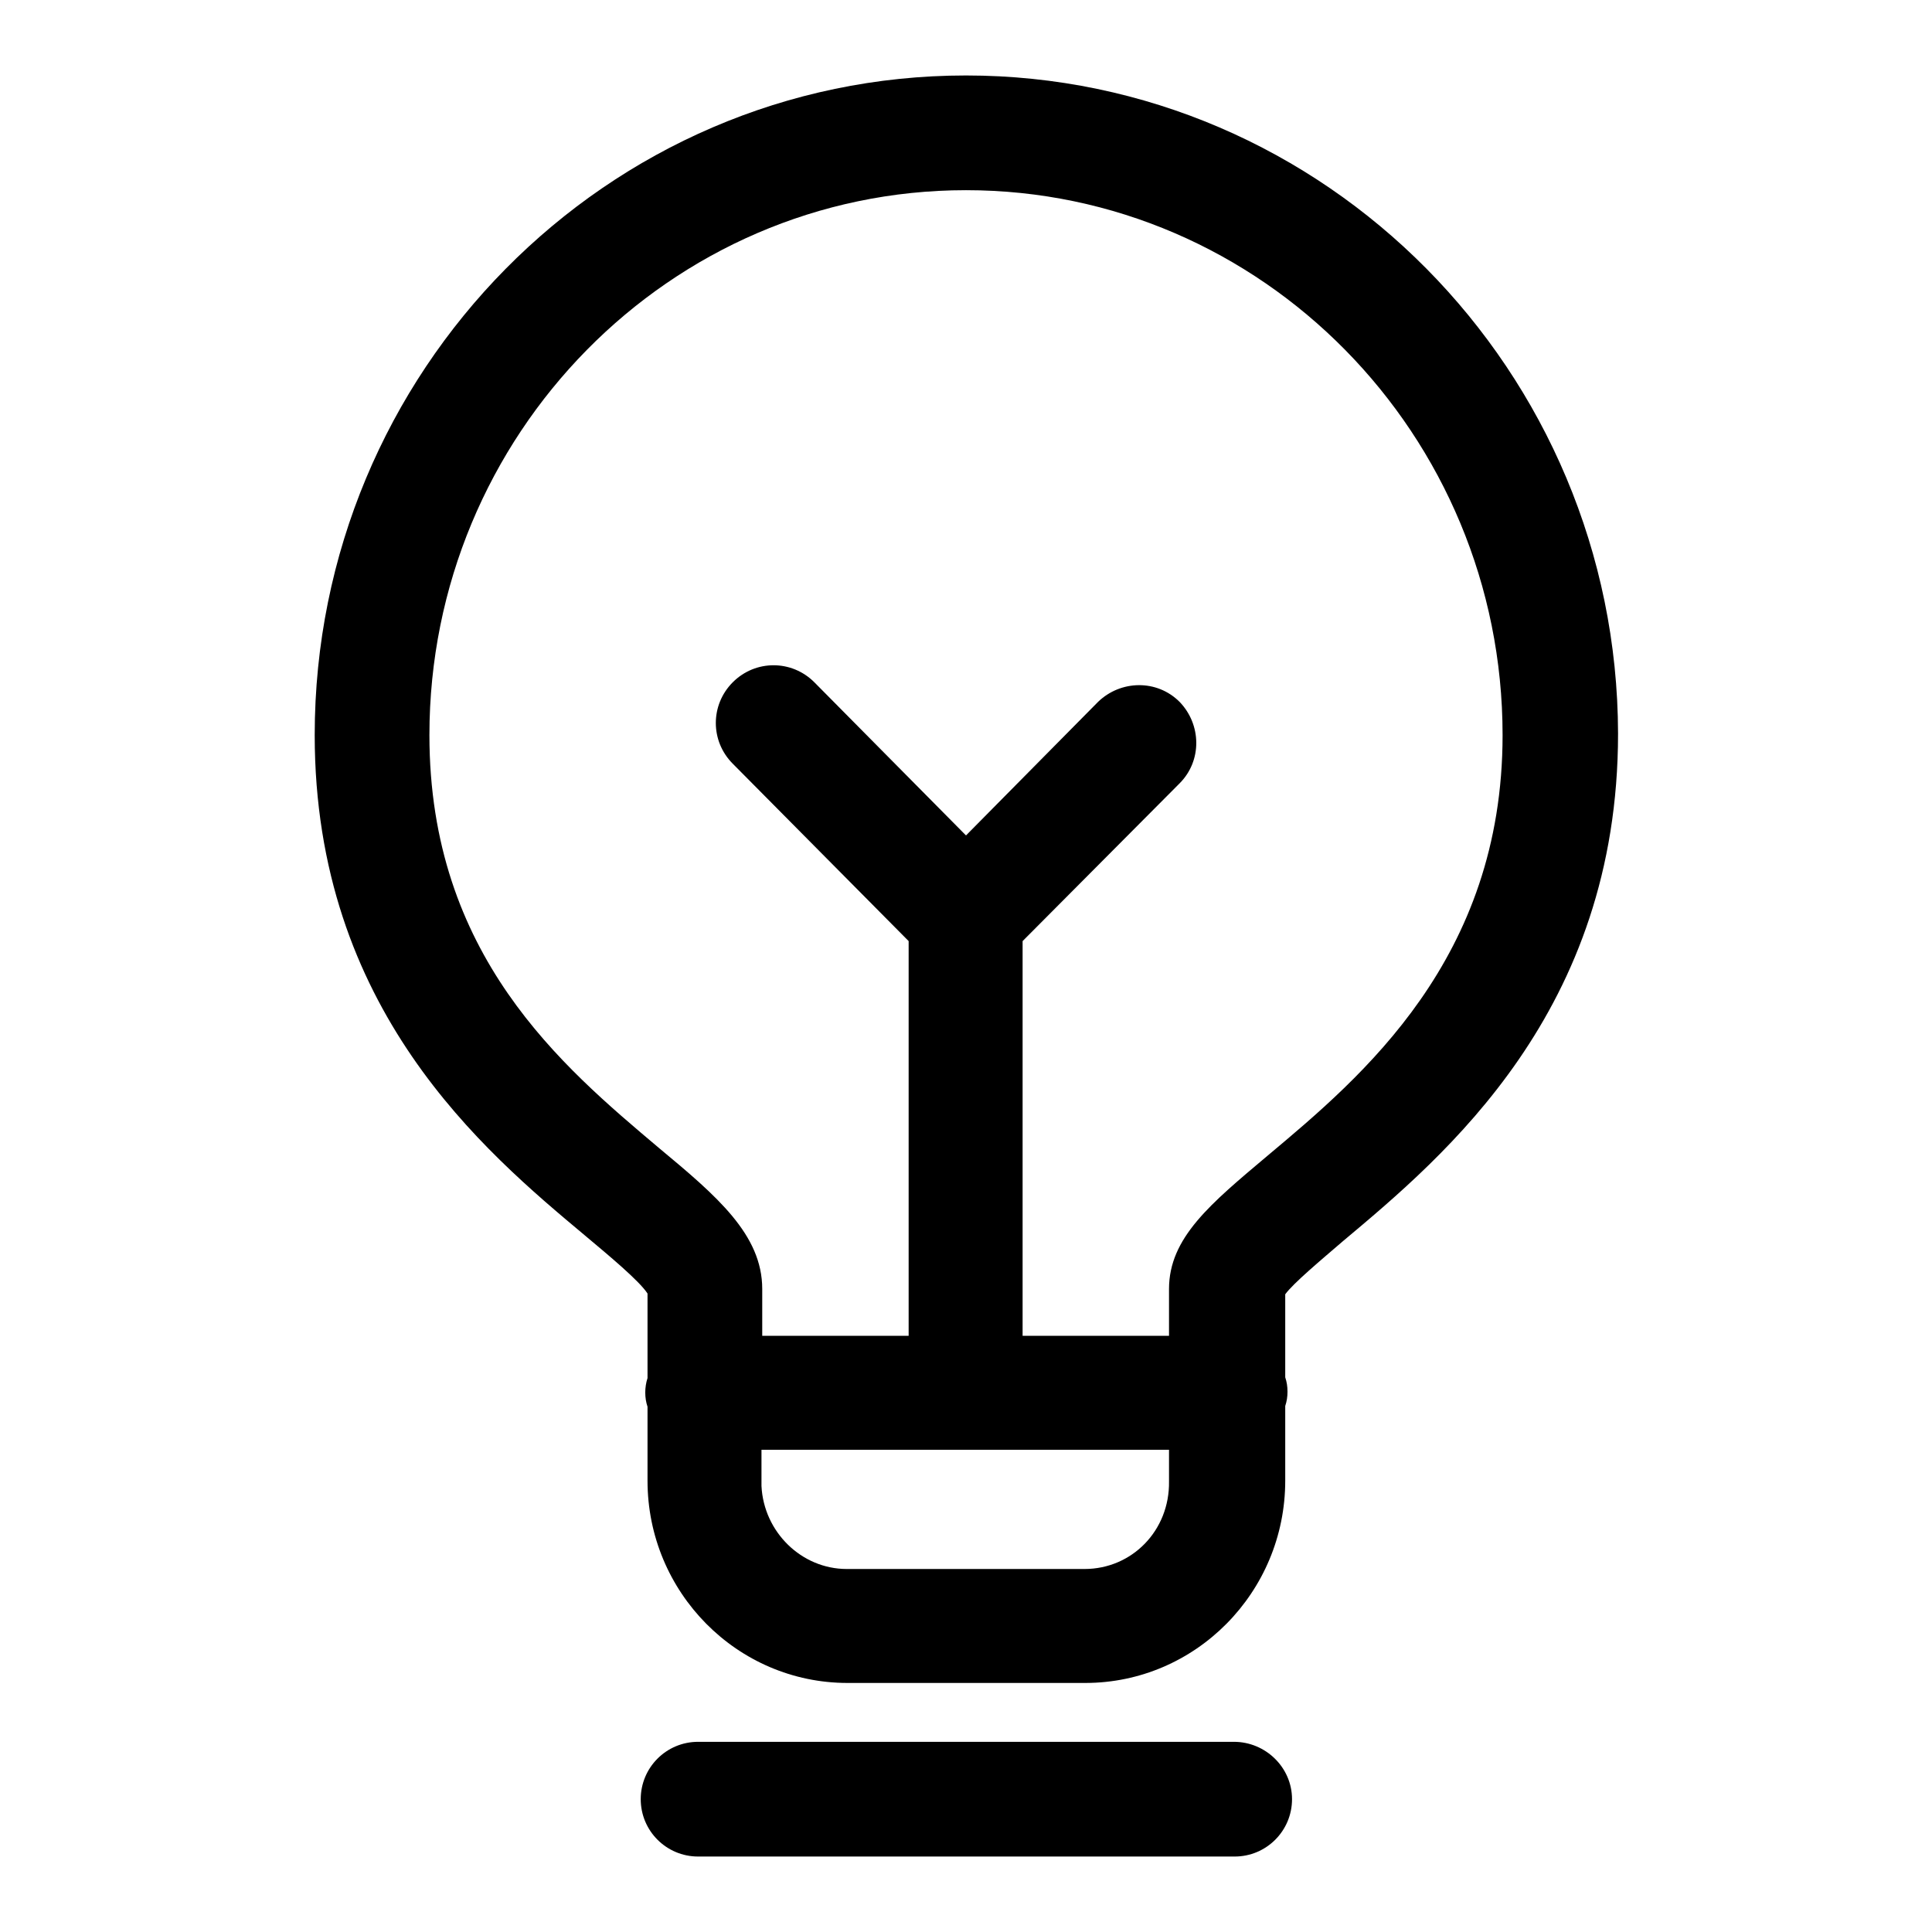 <?xml version="1.0" encoding="utf-8"?>
<!-- Svg Vector Icons : http://www.onlinewebfonts.com/icon -->
<!DOCTYPE svg PUBLIC "-//W3C//DTD SVG 1.1//EN" "http://www.w3.org/Graphics/SVG/1.1/DTD/svg11.dtd">
<svg version="1.1" xmlns="http://www.w3.org/2000/svg" xmlns:xlink="http://www.w3.org/1999/xlink" x="0px" y="0px" viewBox="0 0 256 256" enable-background="new 0 0 256 256" xml:space="preserve">
<g> <path fill="#000000" d="M168,153.1c-7.6,6.4-13.1,10.9-13.1,17.7l0,6.2h-19.4v-52.3l20.8-20.9c3-3,2.9-7.8,0-10.8 c-3-3-7.8-2.9-10.8,0L128,110.7l-20.1-20.3c-3-3-7.8-3-10.8,0c-3,3-3,7.8,0,10.8l23.3,23.5V177H101v-6.2c0-7.2-6-12.3-13.7-18.7 c-12.8-10.8-30.4-25.5-30.4-54.7c0-39.8,31.9-72.2,71.1-72.2c39.2,0,71.1,32.4,71.1,72.2C199.1,127.1,180.4,142.7,168,153.1  M143.7,207.9h-31.5c-6,0-11-4.9-11.3-11c0-0.2,0-0.4,0-0.6v-4.2h54l0,4.2C155,202.8,150,207.9,143.7,207.9 M128,10 c-47.6,0-86.3,39.2-86.3,87.4c0,36.3,22.4,55.1,35.8,66.3c3.1,2.6,7.2,6,8.3,7.7v11.2c-0.2,0.6-0.3,1.3-0.3,1.9 c0,0.7,0.1,1.3,0.3,1.9v9.1c0,0.2,0,0.5,0,0.7c0,14.8,11.9,26.8,26.5,26.8h31.5c14.6,0,26.5-12,26.5-26.8l0-9.9 c0.2-0.6,0.3-1.2,0.3-1.9c0-0.7-0.1-1.3-0.3-1.9l0-11c1.1-1.5,4.7-4.5,7.6-7c13.6-11.4,36.5-30.5,36.5-67.3 C214.3,49.2,175.6,10,128,10z M163.5,230.8H92.5c-4.2,0-7.6,3.4-7.6,7.6s3.4,7.6,7.6,7.6h71.1c4.2,0,7.6-3.4,7.6-7.6 S167.7,230.8,163.5,230.8z"/></g>
</svg>